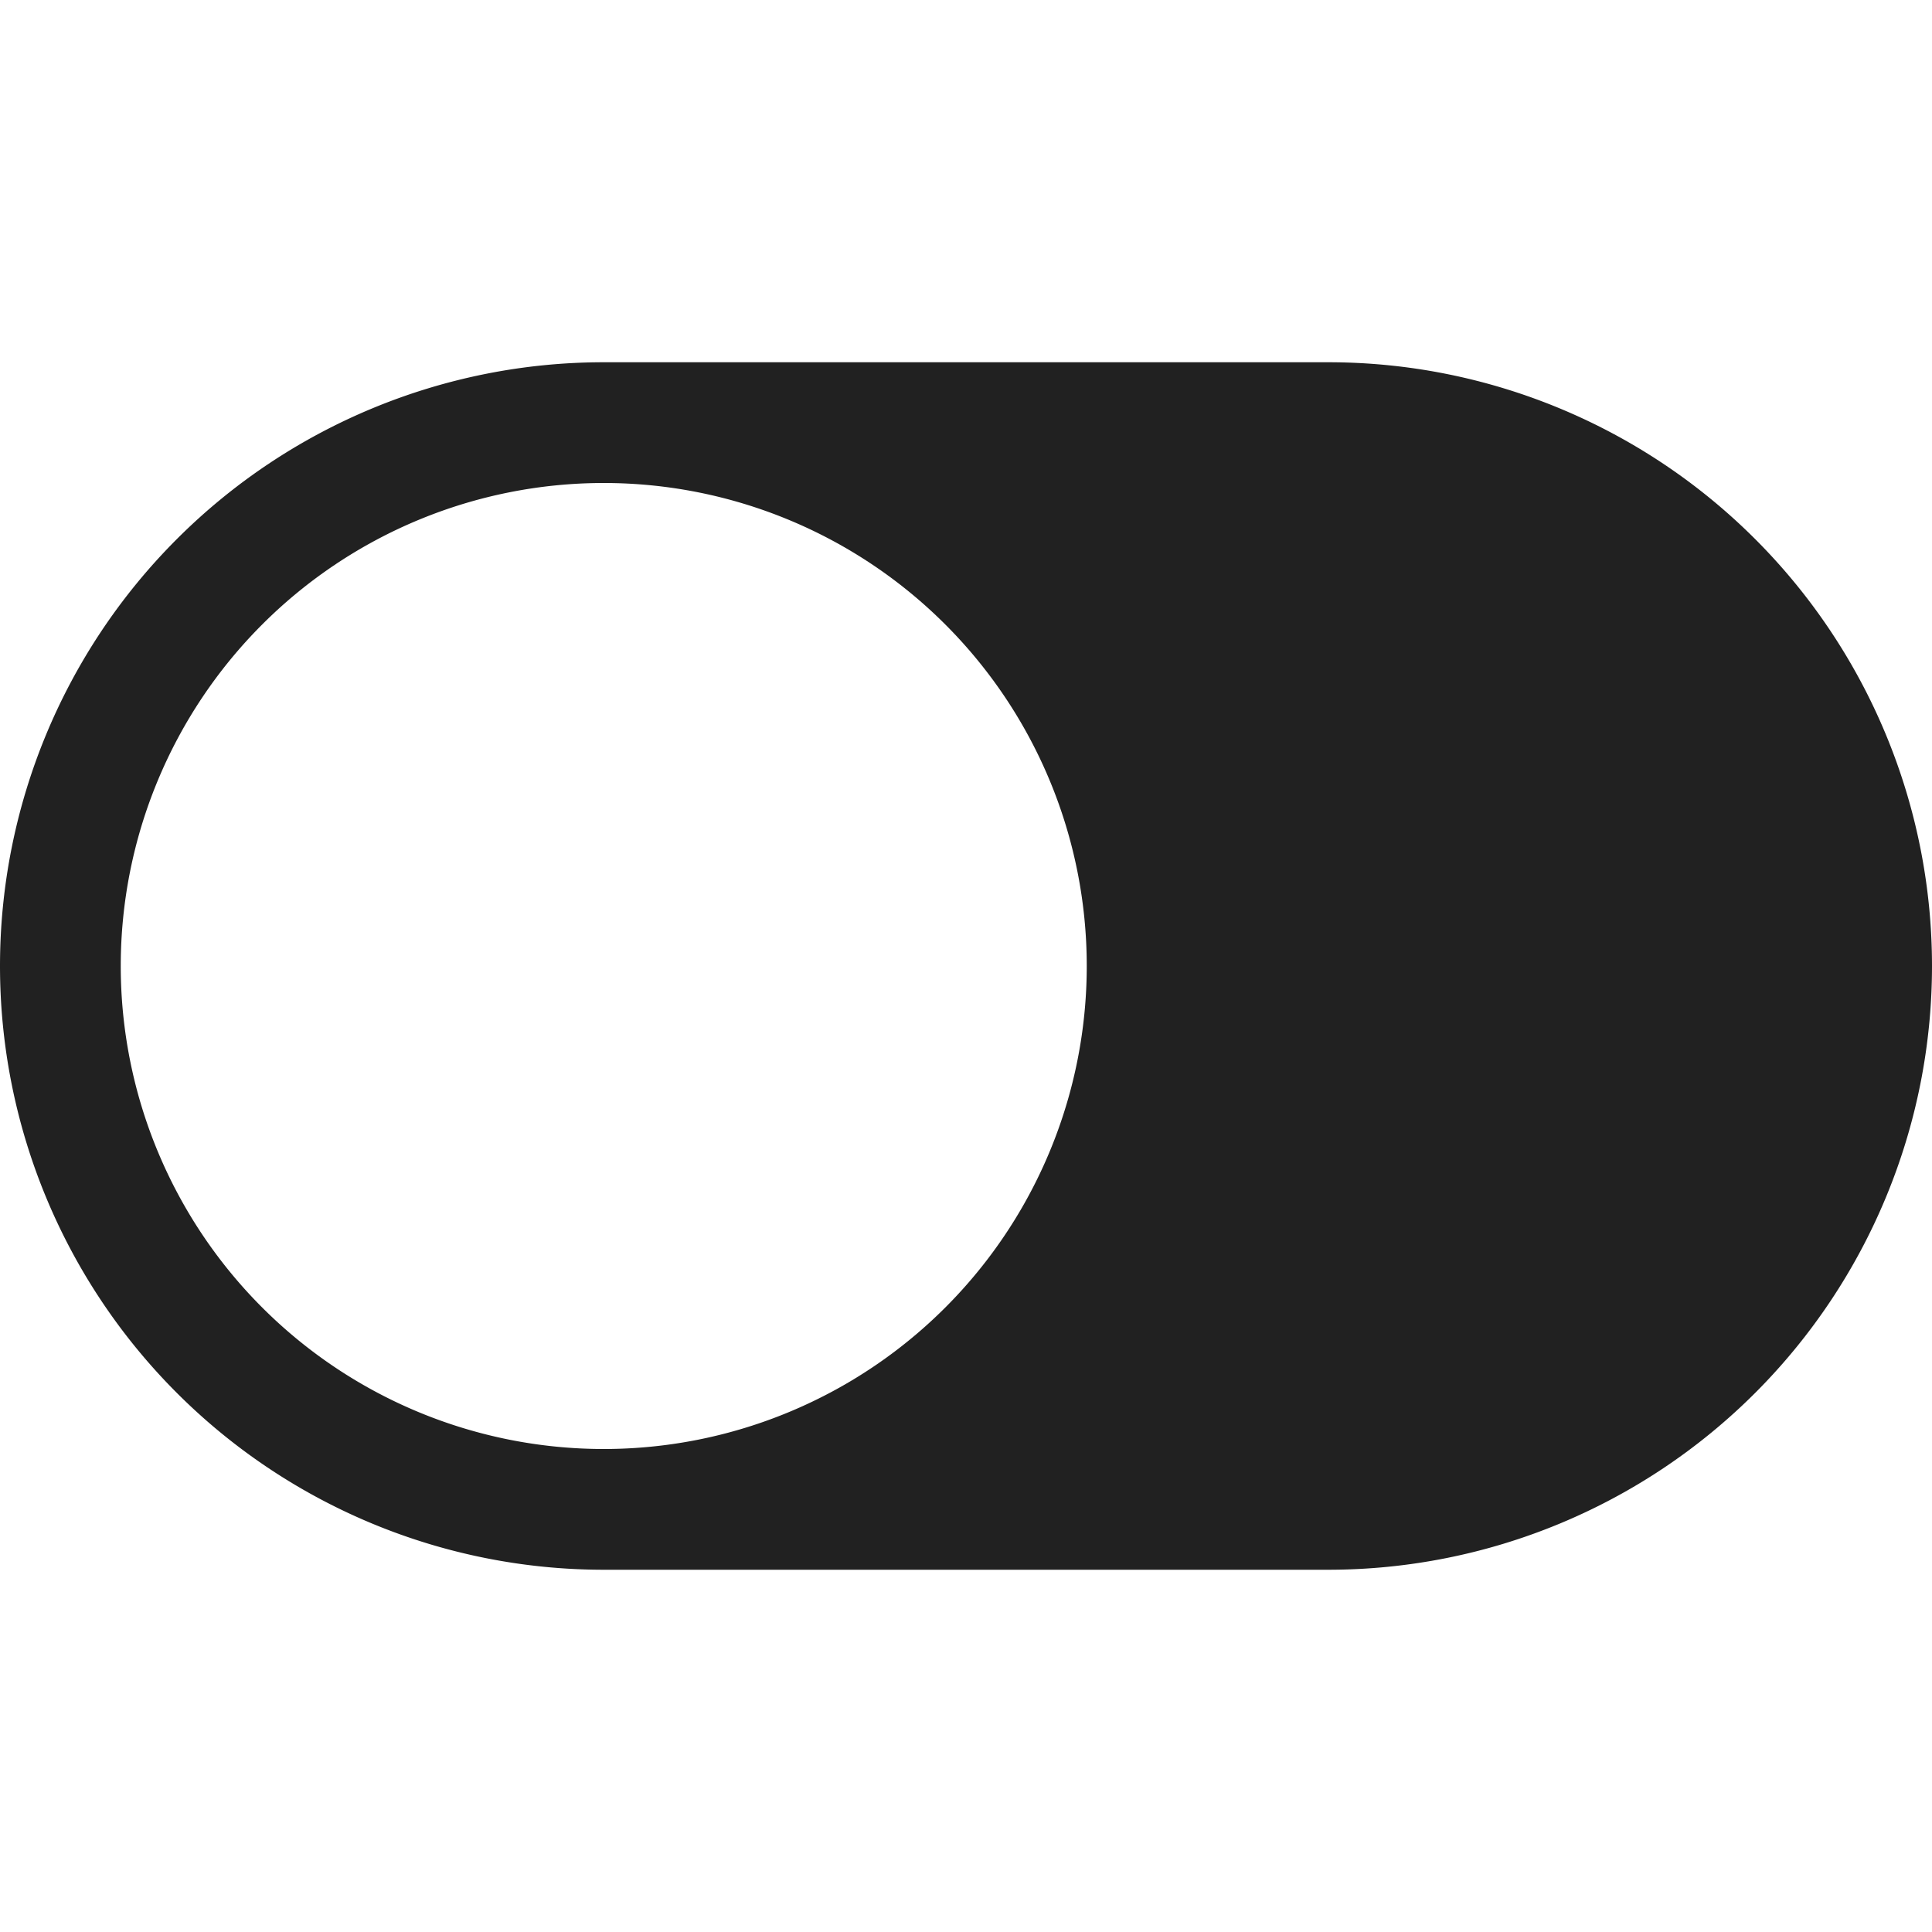 <svg xmlns="http://www.w3.org/2000/svg" height="32" width="32" viewBox="0 0 32 32"><title>toggle</title><g fill="#212121" class="nc-icon-wrapper"><path d="M22,6H10a10,10,0,0,0,0,20H22A10,10,0,0,0,22,6ZM10,24a8,8,0,1,1,8-8A8,8,0,0,1,10,24Z" fill="#212121"></path></g></svg>